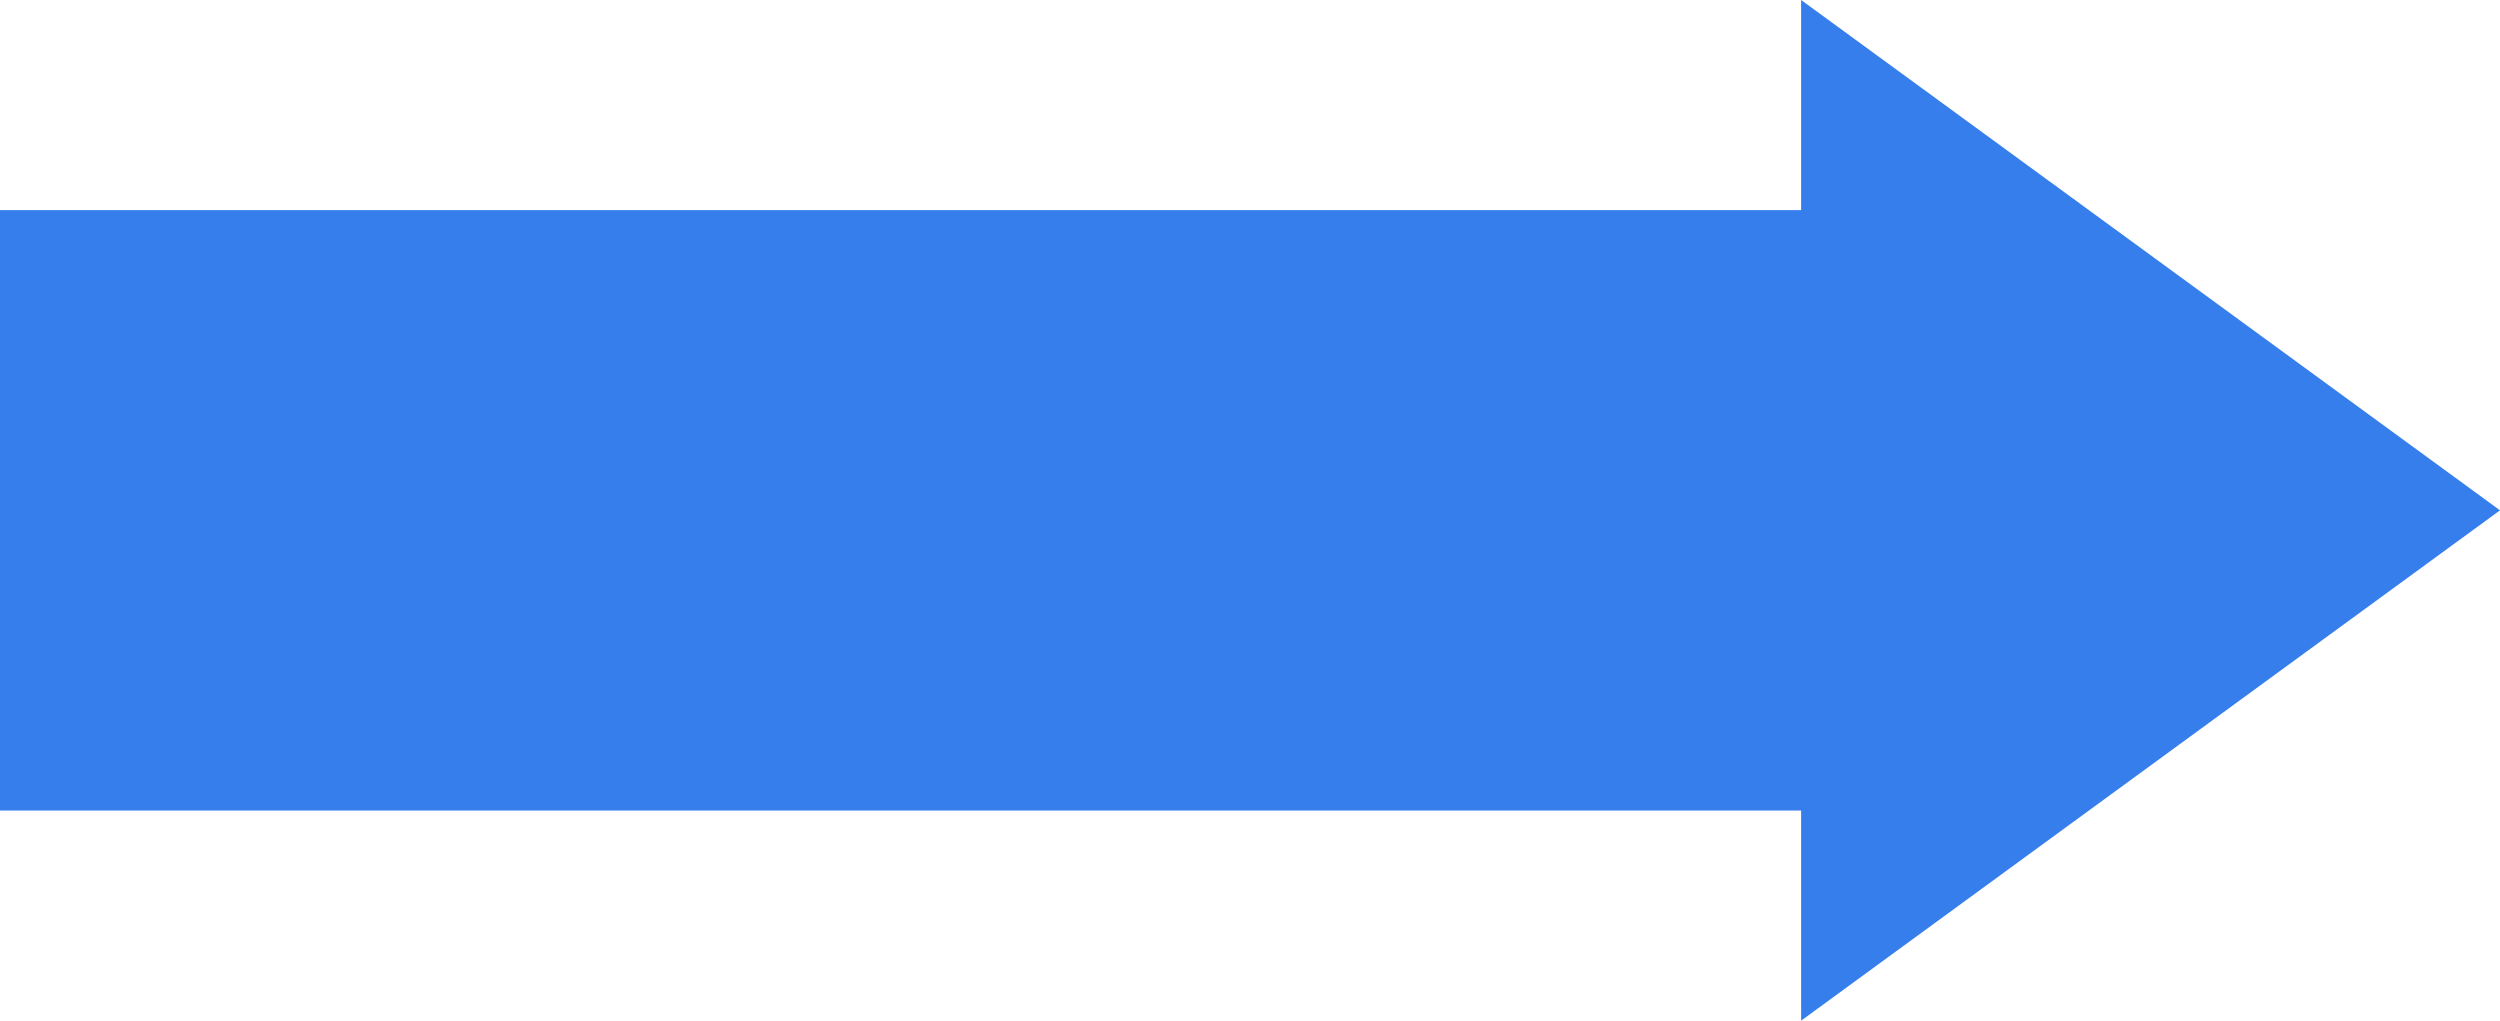 <svg xmlns="http://www.w3.org/2000/svg" width="83.279" height="34.002" viewBox="0 0 83.279 34.002">
  <g id="グループ_5634" data-name="グループ 5634" transform="translate(-630.252 -714.5)">
    <path id="合体_8" data-name="合体 8" d="M17455.75-18373l23.281,17-23.281,17Zm-60,27v-20h60v20Z" transform="translate(-16765.5 19087.5)" fill="#357eec"/>
  </g>
</svg>
